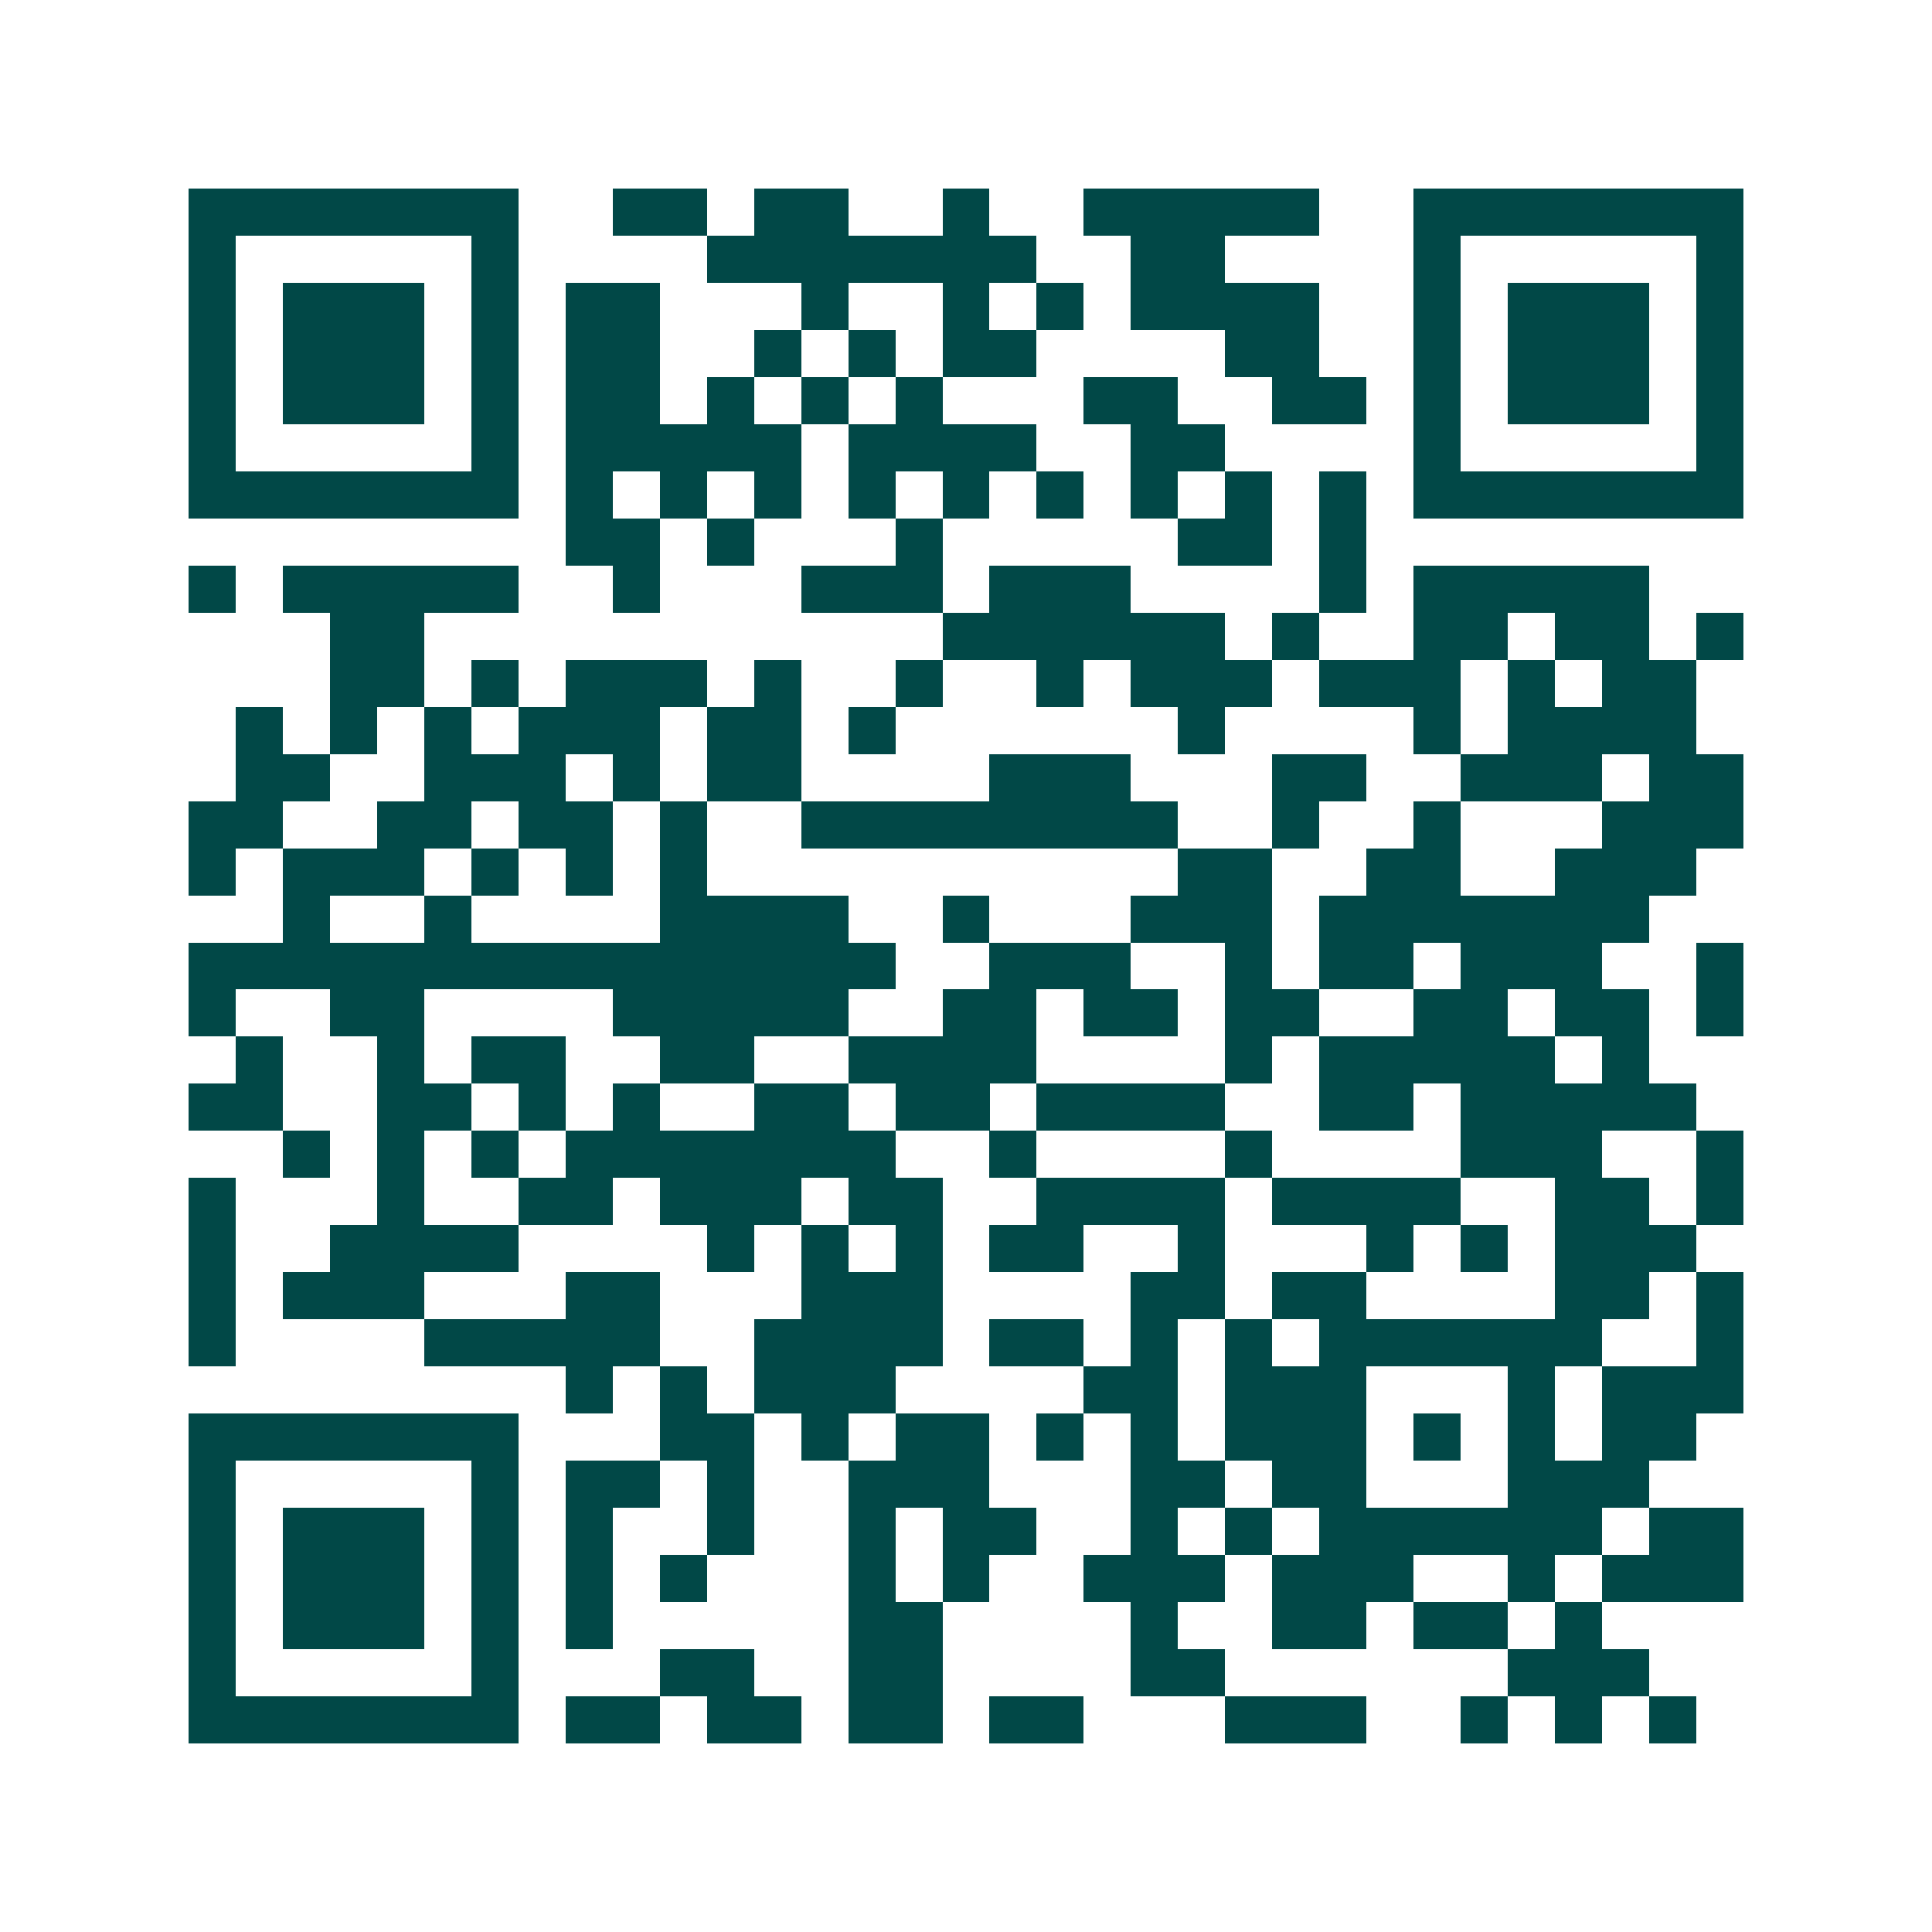 <svg xmlns="http://www.w3.org/2000/svg" width="200" height="200" viewBox="0 0 41 41" shape-rendering="crispEdges"><path fill="#ffffff" d="M0 0h41v41H0z"/><path stroke="#014847" d="M4 4.5h7m2 0h2m1 0h2m2 0h1m2 0h5m2 0h7M4 5.5h1m5 0h1m4 0h7m2 0h2m4 0h1m5 0h1M4 6.5h1m1 0h3m1 0h1m1 0h2m3 0h1m2 0h1m1 0h1m1 0h4m2 0h1m1 0h3m1 0h1M4 7.5h1m1 0h3m1 0h1m1 0h2m2 0h1m1 0h1m1 0h2m4 0h2m2 0h1m1 0h3m1 0h1M4 8.5h1m1 0h3m1 0h1m1 0h2m1 0h1m1 0h1m1 0h1m3 0h2m2 0h2m1 0h1m1 0h3m1 0h1M4 9.5h1m5 0h1m1 0h5m1 0h4m2 0h2m4 0h1m5 0h1M4 10.5h7m1 0h1m1 0h1m1 0h1m1 0h1m1 0h1m1 0h1m1 0h1m1 0h1m1 0h1m1 0h7M12 11.5h2m1 0h1m3 0h1m5 0h2m1 0h1M4 12.5h1m1 0h5m2 0h1m3 0h3m1 0h3m4 0h1m1 0h5M7 13.5h2m11 0h6m1 0h1m2 0h2m1 0h2m1 0h1M7 14.5h2m1 0h1m1 0h3m1 0h1m2 0h1m2 0h1m1 0h3m1 0h3m1 0h1m1 0h2M5 15.5h1m1 0h1m1 0h1m1 0h3m1 0h2m1 0h1m6 0h1m4 0h1m1 0h4M5 16.5h2m2 0h3m1 0h1m1 0h2m4 0h3m3 0h2m2 0h3m1 0h2M4 17.5h2m2 0h2m1 0h2m1 0h1m2 0h8m2 0h1m2 0h1m3 0h3M4 18.5h1m1 0h3m1 0h1m1 0h1m1 0h1m10 0h2m2 0h2m2 0h3M6 19.5h1m2 0h1m4 0h4m2 0h1m3 0h3m1 0h7M4 20.5h15m2 0h3m2 0h1m1 0h2m1 0h3m2 0h1M4 21.5h1m2 0h2m4 0h5m2 0h2m1 0h2m1 0h2m2 0h2m1 0h2m1 0h1M5 22.5h1m2 0h1m1 0h2m2 0h2m2 0h4m4 0h1m1 0h5m1 0h1M4 23.5h2m2 0h2m1 0h1m1 0h1m2 0h2m1 0h2m1 0h4m2 0h2m1 0h5M6 24.5h1m1 0h1m1 0h1m1 0h7m2 0h1m4 0h1m4 0h3m2 0h1M4 25.5h1m3 0h1m2 0h2m1 0h3m1 0h2m2 0h4m1 0h4m2 0h2m1 0h1M4 26.5h1m2 0h4m4 0h1m1 0h1m1 0h1m1 0h2m2 0h1m3 0h1m1 0h1m1 0h3M4 27.5h1m1 0h3m3 0h2m3 0h3m4 0h2m1 0h2m4 0h2m1 0h1M4 28.5h1m4 0h5m2 0h4m1 0h2m1 0h1m1 0h1m1 0h6m2 0h1M12 29.5h1m1 0h1m1 0h3m4 0h2m1 0h3m3 0h1m1 0h3M4 30.5h7m3 0h2m1 0h1m1 0h2m1 0h1m1 0h1m1 0h3m1 0h1m1 0h1m1 0h2M4 31.5h1m5 0h1m1 0h2m1 0h1m2 0h3m3 0h2m1 0h2m3 0h3M4 32.5h1m1 0h3m1 0h1m1 0h1m2 0h1m2 0h1m1 0h2m2 0h1m1 0h1m1 0h6m1 0h2M4 33.5h1m1 0h3m1 0h1m1 0h1m1 0h1m3 0h1m1 0h1m2 0h3m1 0h3m2 0h1m1 0h3M4 34.5h1m1 0h3m1 0h1m1 0h1m5 0h2m4 0h1m2 0h2m1 0h2m1 0h1M4 35.5h1m5 0h1m3 0h2m2 0h2m4 0h2m6 0h3M4 36.5h7m1 0h2m1 0h2m1 0h2m1 0h2m3 0h3m2 0h1m1 0h1m1 0h1"/></svg>
